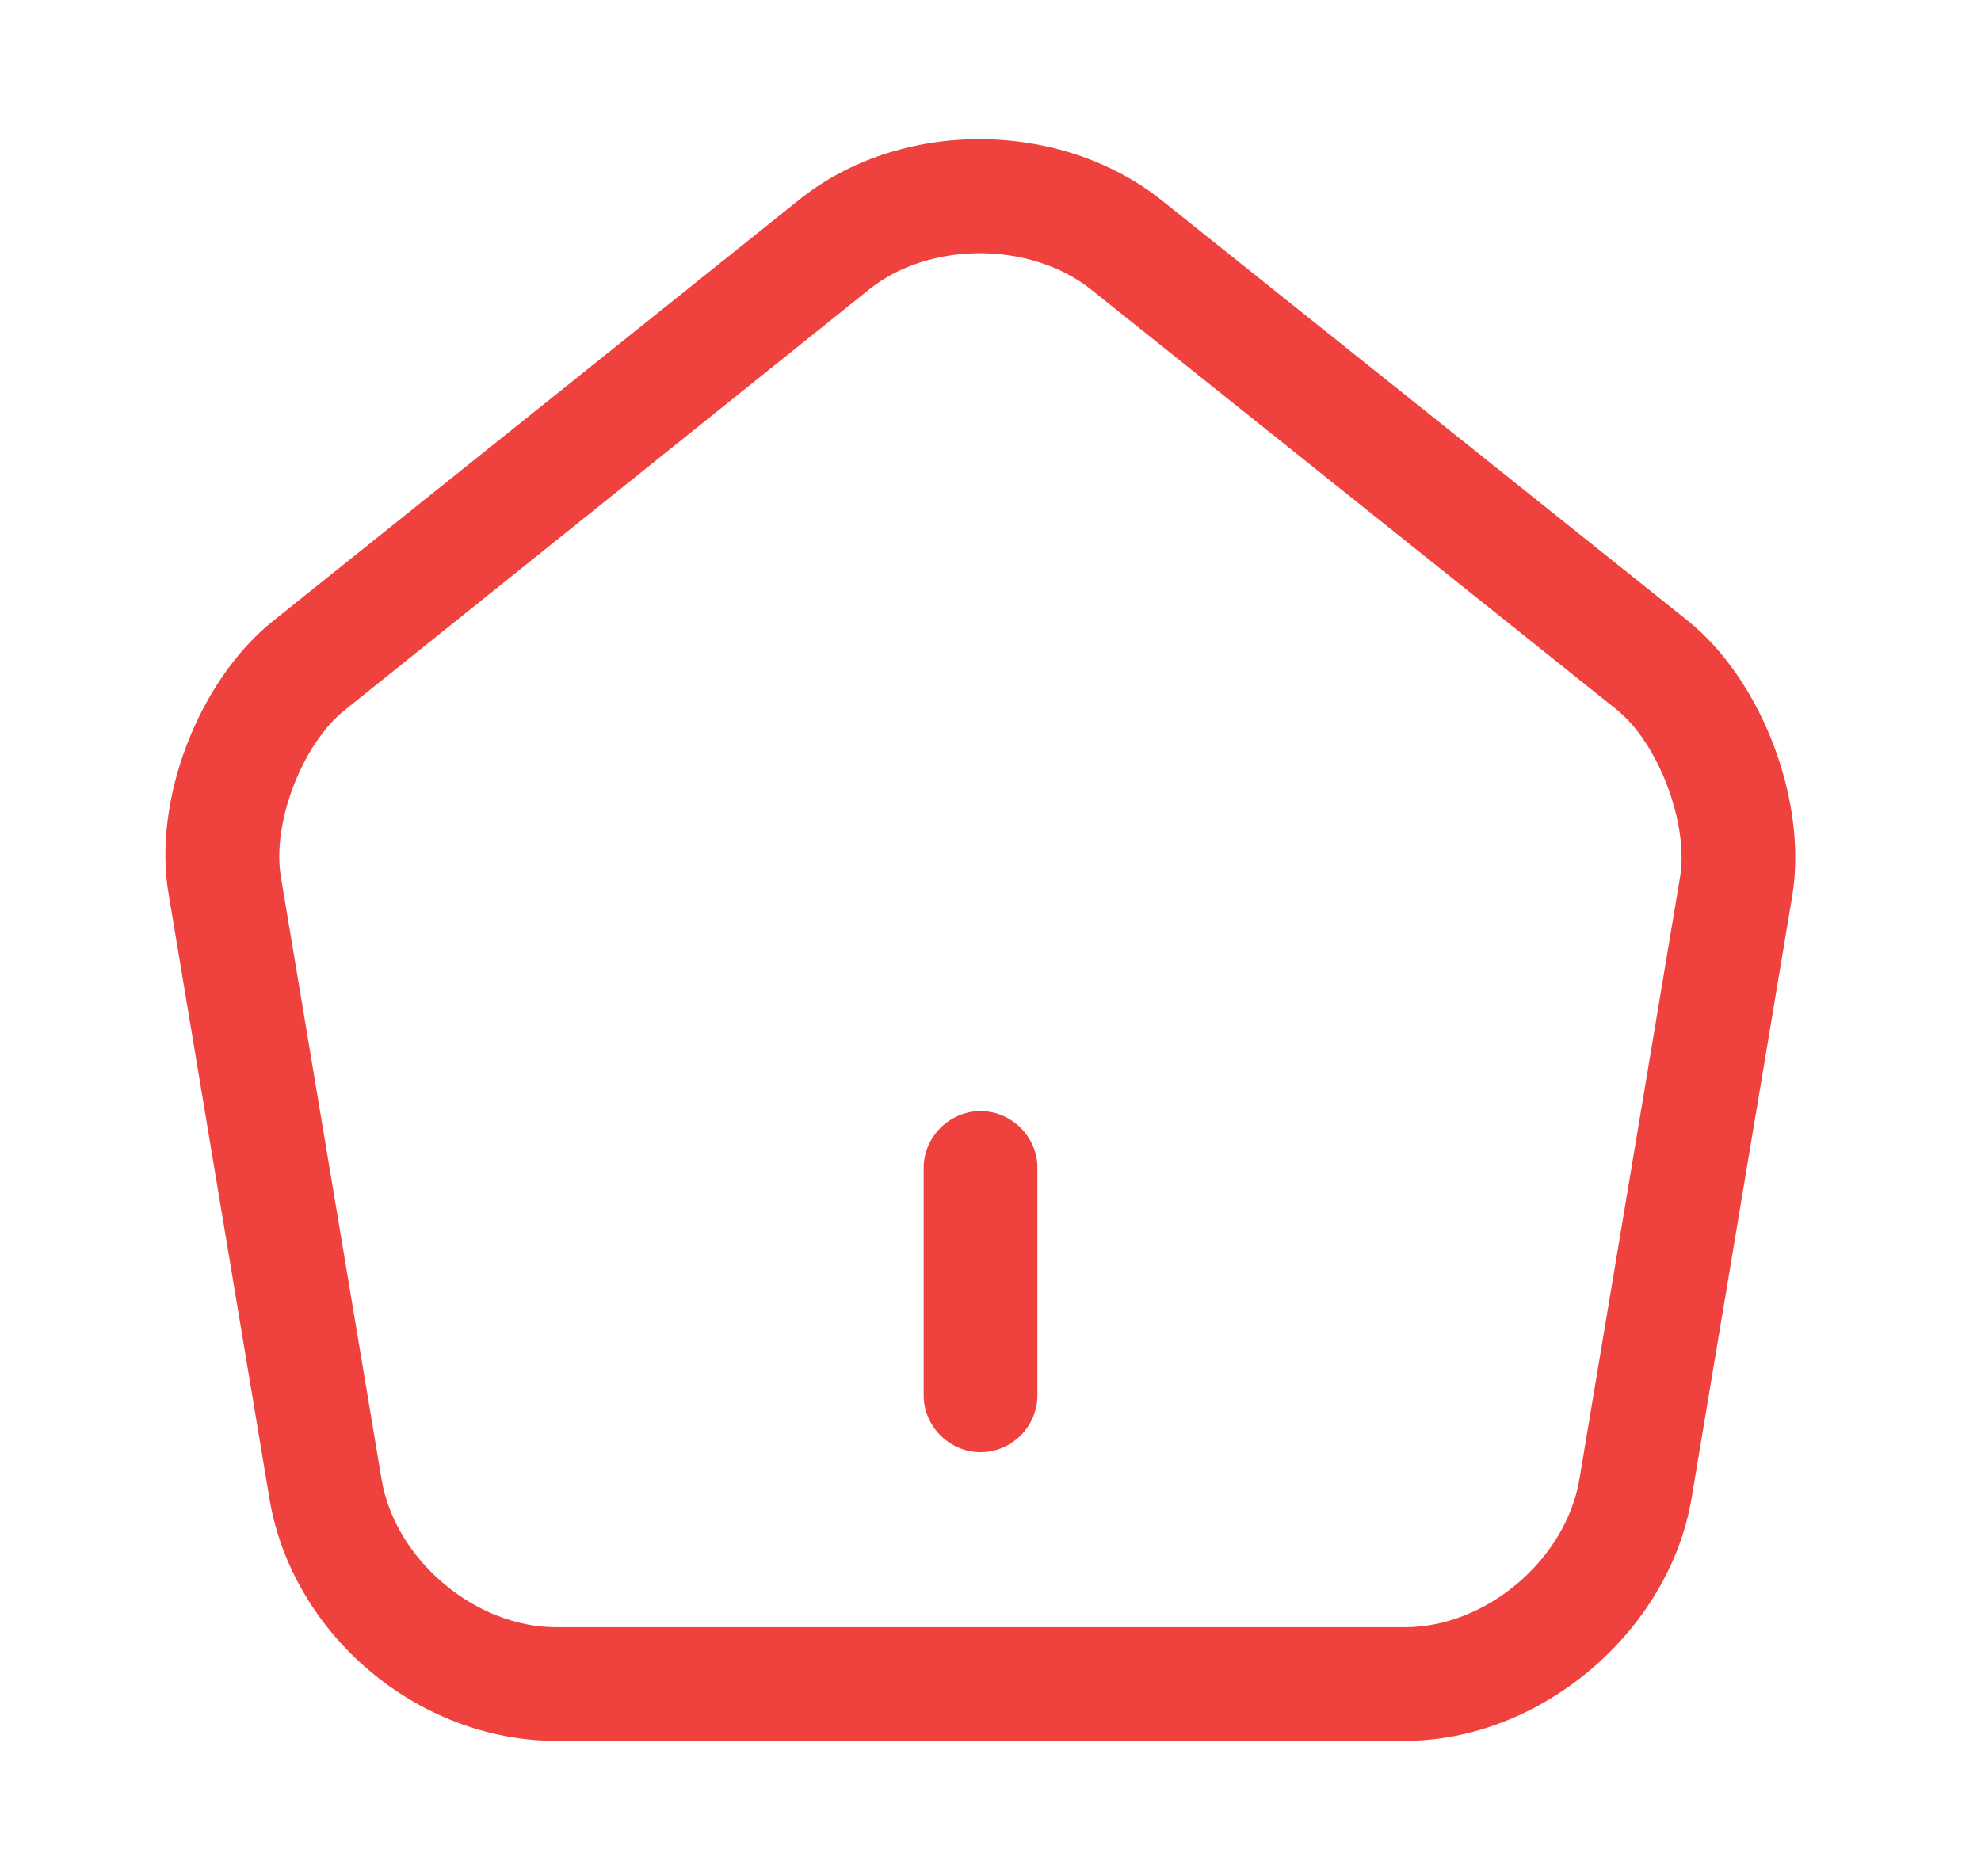 <svg width="19" height="18" viewBox="0 0 19 18" fill="none" xmlns="http://www.w3.org/2000/svg">
<path d="M9.405 13.931C9.107 13.931 8.859 13.684 8.859 13.385V11.204C8.859 10.906 9.107 10.659 9.405 10.659C9.703 10.659 9.95 10.906 9.95 11.204V13.385C9.95 13.684 9.703 13.931 9.405 13.931Z" fill="#EF413D"/>
<path d="M13.476 16.7H5.333C4.01 16.7 2.804 15.682 2.585 14.381L1.619 8.587C1.459 7.685 1.902 6.529 2.622 5.955L7.66 1.92C8.634 1.135 10.168 1.142 11.149 1.927L16.188 5.955C16.9 6.529 17.336 7.685 17.191 8.587L16.224 14.374C16.006 15.66 14.77 16.7 13.476 16.7ZM9.397 2.429C9.012 2.429 8.627 2.545 8.343 2.771L3.305 6.813C2.898 7.14 2.607 7.896 2.694 8.412L3.661 14.199C3.792 14.963 4.556 15.61 5.333 15.61H13.476C14.254 15.61 15.017 14.963 15.148 14.192L16.115 8.405C16.195 7.896 15.904 7.125 15.504 6.806L10.466 2.778C10.175 2.545 9.783 2.429 9.397 2.429Z" fill="#EF413D"/>
</svg>

